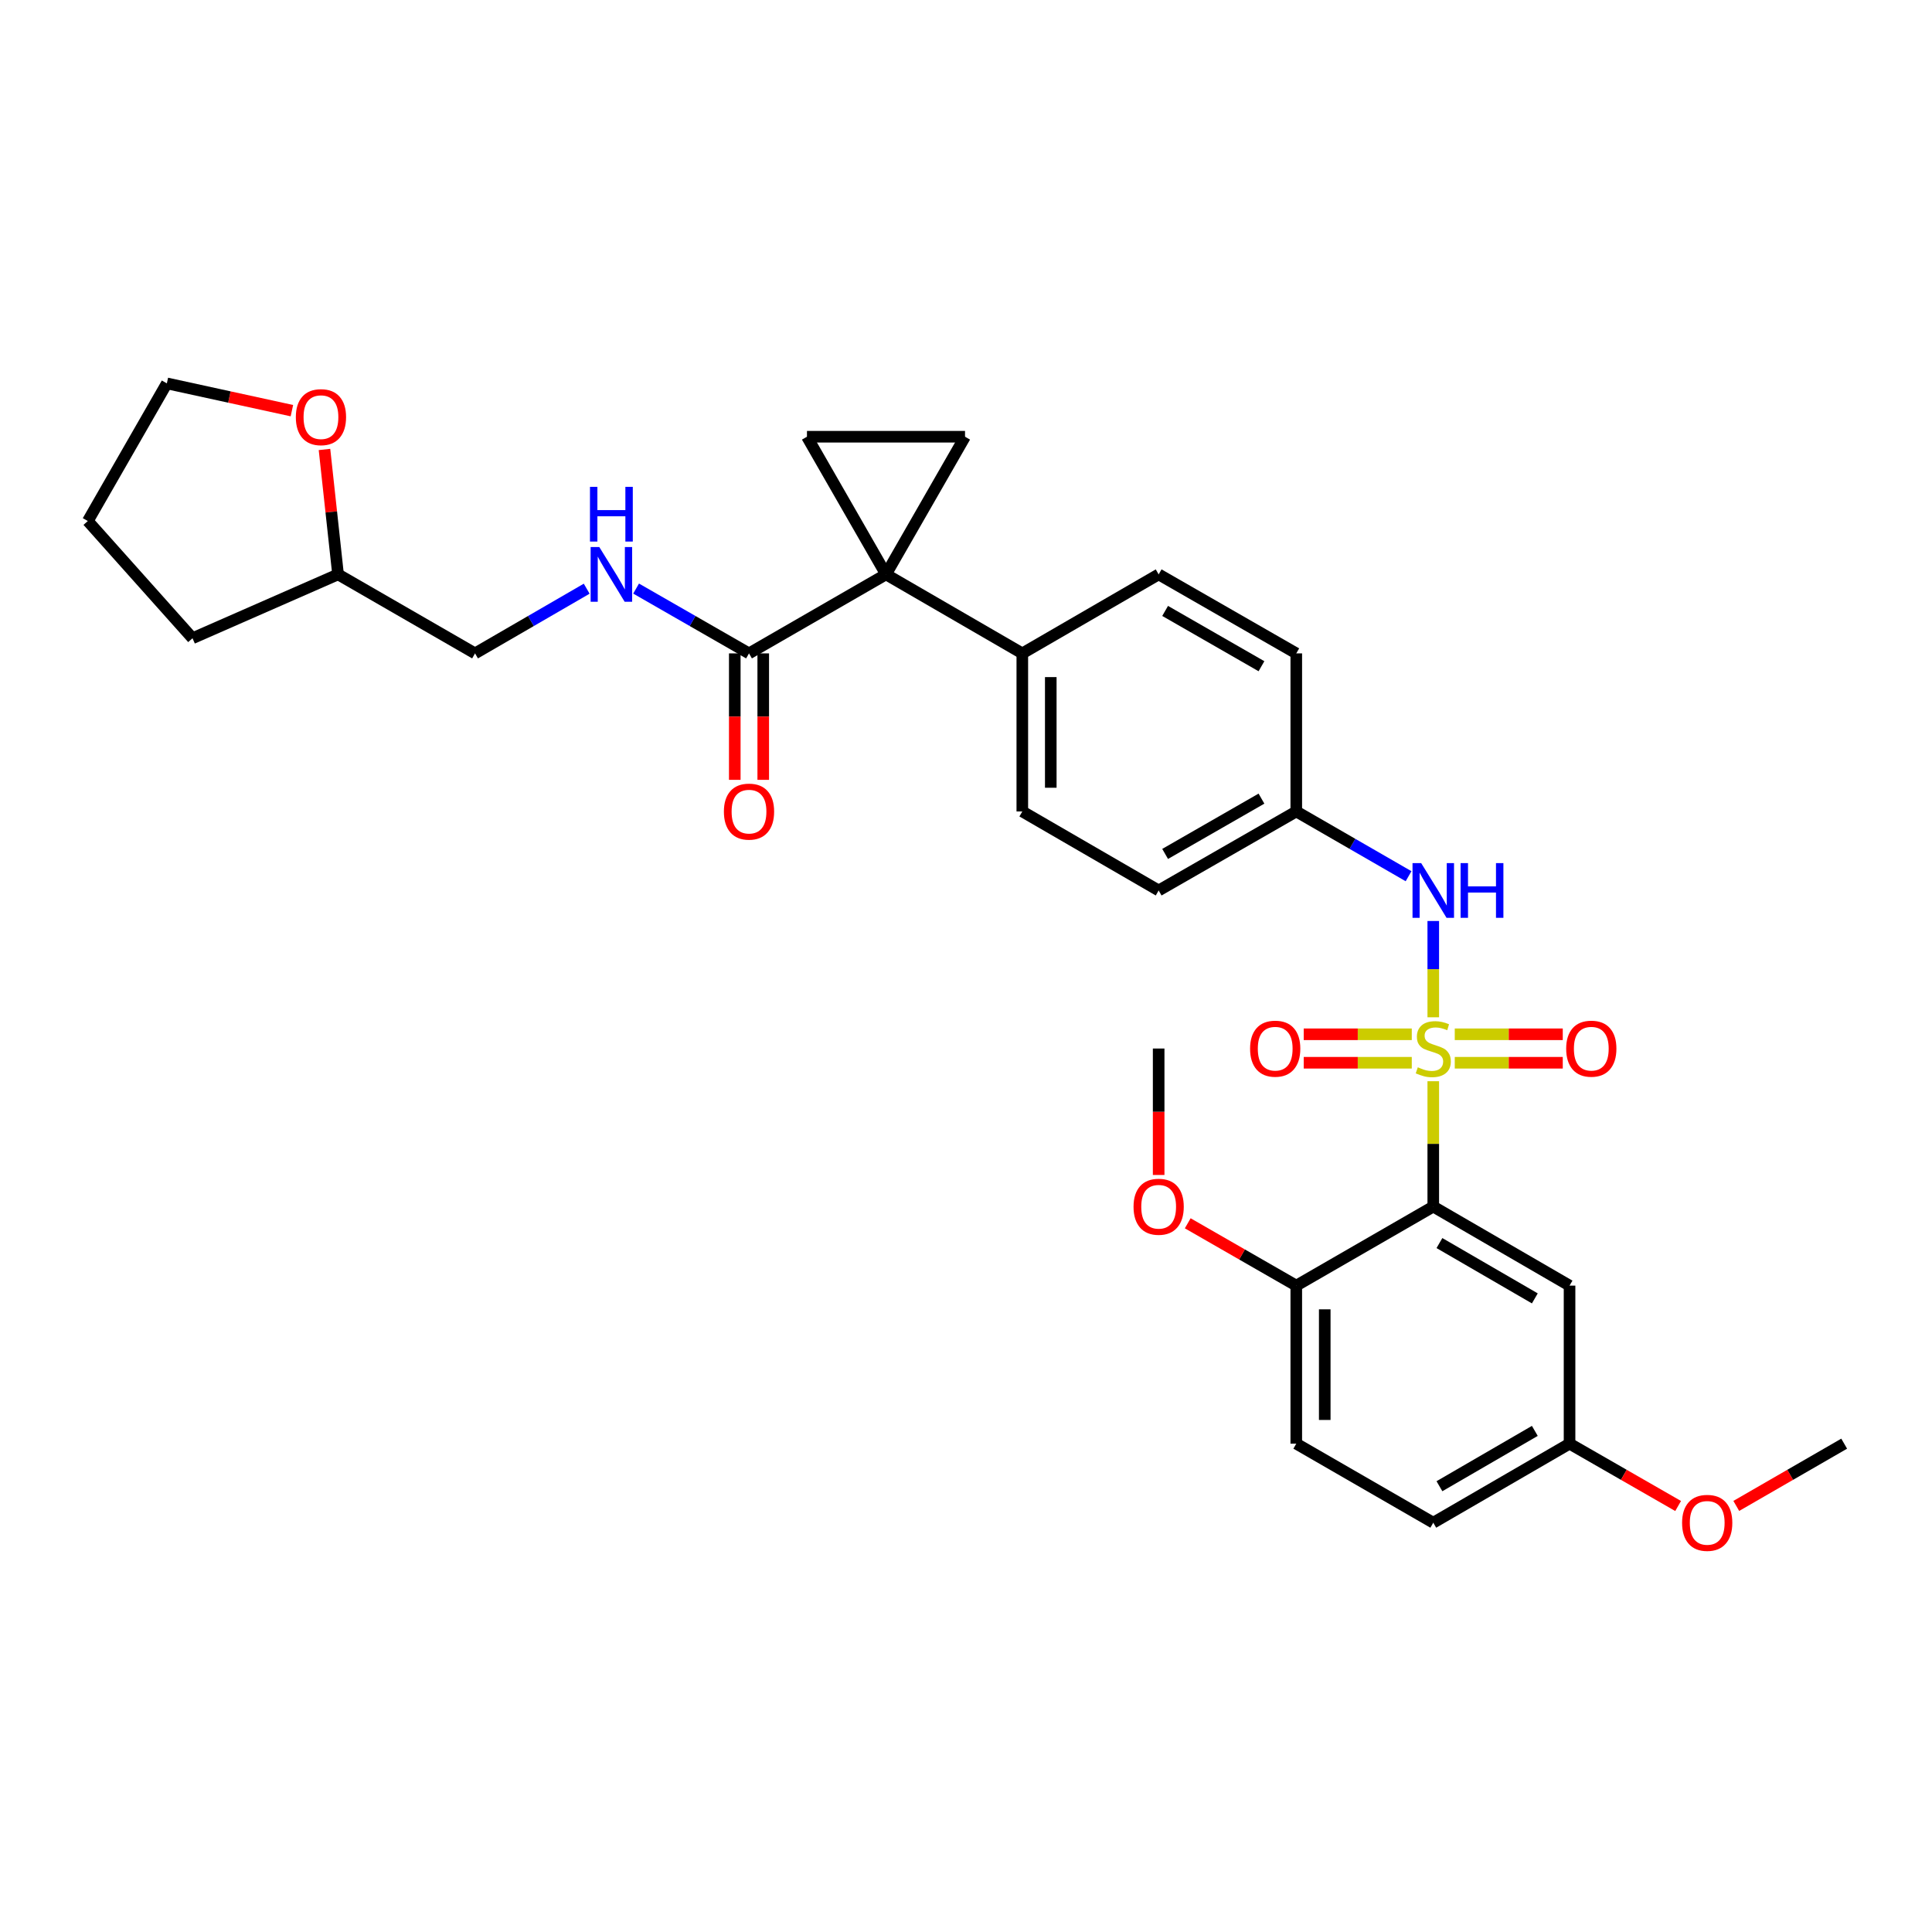 <?xml version='1.0' encoding='iso-8859-1'?>
<svg version='1.1' baseProfile='full'
              xmlns='http://www.w3.org/2000/svg'
                      xmlns:rdkit='http://www.rdkit.org/xml'
                      xmlns:xlink='http://www.w3.org/1999/xlink'
                  xml:space='preserve'
width='1000px' height='1000px' viewBox='0 0 1000 1000'>
<!-- END OF HEADER -->
<rect style='opacity:1.0;fill:#FFFFFF;stroke:none' width='1000' height='1000' x='0' y='0'> </rect>
<path class='bond-0' d='M 741.858,559.637 L 741.858,592.083' style='fill:none;fill-rule:evenodd;stroke:#CCCC00;stroke-width:6px;stroke-linecap:butt;stroke-linejoin:miter;stroke-opacity:1' />
<path class='bond-0' d='M 741.858,592.083 L 741.858,624.529' style='fill:none;fill-rule:evenodd;stroke:#000000;stroke-width:6px;stroke-linecap:butt;stroke-linejoin:miter;stroke-opacity:1' />
<path class='bond-5' d='M 741.858,526.547 L 741.858,501.625' style='fill:none;fill-rule:evenodd;stroke:#CCCC00;stroke-width:6px;stroke-linecap:butt;stroke-linejoin:miter;stroke-opacity:1' />
<path class='bond-5' d='M 741.858,501.625 L 741.858,476.704' style='fill:none;fill-rule:evenodd;stroke:#0000FF;stroke-width:6px;stroke-linecap:butt;stroke-linejoin:miter;stroke-opacity:1' />
<path class='bond-7' d='M 730.733,535.345 L 702.771,535.345' style='fill:none;fill-rule:evenodd;stroke:#CCCC00;stroke-width:6px;stroke-linecap:butt;stroke-linejoin:miter;stroke-opacity:1' />
<path class='bond-7' d='M 702.771,535.345 L 674.808,535.345' style='fill:none;fill-rule:evenodd;stroke:#FF0000;stroke-width:6px;stroke-linecap:butt;stroke-linejoin:miter;stroke-opacity:1' />
<path class='bond-7' d='M 730.733,550.078 L 702.771,550.078' style='fill:none;fill-rule:evenodd;stroke:#CCCC00;stroke-width:6px;stroke-linecap:butt;stroke-linejoin:miter;stroke-opacity:1' />
<path class='bond-7' d='M 702.771,550.078 L 674.808,550.078' style='fill:none;fill-rule:evenodd;stroke:#FF0000;stroke-width:6px;stroke-linecap:butt;stroke-linejoin:miter;stroke-opacity:1' />
<path class='bond-8' d='M 752.983,550.078 L 780.934,550.078' style='fill:none;fill-rule:evenodd;stroke:#CCCC00;stroke-width:6px;stroke-linecap:butt;stroke-linejoin:miter;stroke-opacity:1' />
<path class='bond-8' d='M 780.934,550.078 L 808.884,550.078' style='fill:none;fill-rule:evenodd;stroke:#FF0000;stroke-width:6px;stroke-linecap:butt;stroke-linejoin:miter;stroke-opacity:1' />
<path class='bond-8' d='M 752.983,535.345 L 780.934,535.345' style='fill:none;fill-rule:evenodd;stroke:#CCCC00;stroke-width:6px;stroke-linecap:butt;stroke-linejoin:miter;stroke-opacity:1' />
<path class='bond-8' d='M 780.934,535.345 L 808.884,535.345' style='fill:none;fill-rule:evenodd;stroke:#FF0000;stroke-width:6px;stroke-linecap:butt;stroke-linejoin:miter;stroke-opacity:1' />
<path class='bond-6' d='M 741.858,624.529 L 812.397,665.438' style='fill:none;fill-rule:evenodd;stroke:#000000;stroke-width:6px;stroke-linecap:butt;stroke-linejoin:miter;stroke-opacity:1' />
<path class='bond-6' d='M 745.048,643.41 L 794.425,672.046' style='fill:none;fill-rule:evenodd;stroke:#000000;stroke-width:6px;stroke-linecap:butt;stroke-linejoin:miter;stroke-opacity:1' />
<path class='bond-11' d='M 741.858,624.529 L 670.952,665.438' style='fill:none;fill-rule:evenodd;stroke:#000000;stroke-width:6px;stroke-linecap:butt;stroke-linejoin:miter;stroke-opacity:1' />
<path class='bond-1' d='M 458.592,297.301 L 529.147,338.193' style='fill:none;fill-rule:evenodd;stroke:#000000;stroke-width:6px;stroke-linecap:butt;stroke-linejoin:miter;stroke-opacity:1' />
<path class='bond-2' d='M 458.592,297.301 L 417.684,226.051' style='fill:none;fill-rule:evenodd;stroke:#000000;stroke-width:6px;stroke-linecap:butt;stroke-linejoin:miter;stroke-opacity:1' />
<path class='bond-3' d='M 458.592,297.301 L 499.493,226.051' style='fill:none;fill-rule:evenodd;stroke:#000000;stroke-width:6px;stroke-linecap:butt;stroke-linejoin:miter;stroke-opacity:1' />
<path class='bond-4' d='M 458.592,297.301 L 387.686,338.193' style='fill:none;fill-rule:evenodd;stroke:#000000;stroke-width:6px;stroke-linecap:butt;stroke-linejoin:miter;stroke-opacity:1' />
<path class='bond-33' d='M 417.684,226.051 L 499.493,226.051' style='fill:none;fill-rule:evenodd;stroke:#000000;stroke-width:6px;stroke-linecap:butt;stroke-linejoin:miter;stroke-opacity:1' />
<path class='bond-10' d='M 387.686,338.193 L 358.465,321.419' style='fill:none;fill-rule:evenodd;stroke:#000000;stroke-width:6px;stroke-linecap:butt;stroke-linejoin:miter;stroke-opacity:1' />
<path class='bond-10' d='M 358.465,321.419 L 329.245,304.645' style='fill:none;fill-rule:evenodd;stroke:#0000FF;stroke-width:6px;stroke-linecap:butt;stroke-linejoin:miter;stroke-opacity:1' />
<path class='bond-12' d='M 380.319,338.193 L 380.319,370.919' style='fill:none;fill-rule:evenodd;stroke:#000000;stroke-width:6px;stroke-linecap:butt;stroke-linejoin:miter;stroke-opacity:1' />
<path class='bond-12' d='M 380.319,370.919 L 380.319,403.645' style='fill:none;fill-rule:evenodd;stroke:#FF0000;stroke-width:6px;stroke-linecap:butt;stroke-linejoin:miter;stroke-opacity:1' />
<path class='bond-12' d='M 395.052,338.193 L 395.052,370.919' style='fill:none;fill-rule:evenodd;stroke:#000000;stroke-width:6px;stroke-linecap:butt;stroke-linejoin:miter;stroke-opacity:1' />
<path class='bond-12' d='M 395.052,370.919 L 395.052,403.645' style='fill:none;fill-rule:evenodd;stroke:#FF0000;stroke-width:6px;stroke-linecap:butt;stroke-linejoin:miter;stroke-opacity:1' />
<path class='bond-14' d='M 729.072,453.529 L 700.012,436.77' style='fill:none;fill-rule:evenodd;stroke:#0000FF;stroke-width:6px;stroke-linecap:butt;stroke-linejoin:miter;stroke-opacity:1' />
<path class='bond-14' d='M 700.012,436.77 L 670.952,420.011' style='fill:none;fill-rule:evenodd;stroke:#000000;stroke-width:6px;stroke-linecap:butt;stroke-linejoin:miter;stroke-opacity:1' />
<path class='bond-18' d='M 812.397,665.438 L 812.397,747.239' style='fill:none;fill-rule:evenodd;stroke:#000000;stroke-width:6px;stroke-linecap:butt;stroke-linejoin:miter;stroke-opacity:1' />
<path class='bond-9' d='M 529.147,338.193 L 529.147,420.011' style='fill:none;fill-rule:evenodd;stroke:#000000;stroke-width:6px;stroke-linecap:butt;stroke-linejoin:miter;stroke-opacity:1' />
<path class='bond-9' d='M 543.88,350.466 L 543.88,407.738' style='fill:none;fill-rule:evenodd;stroke:#000000;stroke-width:6px;stroke-linecap:butt;stroke-linejoin:miter;stroke-opacity:1' />
<path class='bond-31' d='M 529.147,338.193 L 599.718,297.301' style='fill:none;fill-rule:evenodd;stroke:#000000;stroke-width:6px;stroke-linecap:butt;stroke-linejoin:miter;stroke-opacity:1' />
<path class='bond-19' d='M 303.672,304.706 L 274.776,321.45' style='fill:none;fill-rule:evenodd;stroke:#0000FF;stroke-width:6px;stroke-linecap:butt;stroke-linejoin:miter;stroke-opacity:1' />
<path class='bond-19' d='M 274.776,321.45 L 245.88,338.193' style='fill:none;fill-rule:evenodd;stroke:#000000;stroke-width:6px;stroke-linecap:butt;stroke-linejoin:miter;stroke-opacity:1' />
<path class='bond-17' d='M 670.952,665.438 L 670.952,747.239' style='fill:none;fill-rule:evenodd;stroke:#000000;stroke-width:6px;stroke-linecap:butt;stroke-linejoin:miter;stroke-opacity:1' />
<path class='bond-17' d='M 685.685,677.708 L 685.685,734.968' style='fill:none;fill-rule:evenodd;stroke:#000000;stroke-width:6px;stroke-linecap:butt;stroke-linejoin:miter;stroke-opacity:1' />
<path class='bond-24' d='M 670.952,665.438 L 642.862,649.306' style='fill:none;fill-rule:evenodd;stroke:#000000;stroke-width:6px;stroke-linecap:butt;stroke-linejoin:miter;stroke-opacity:1' />
<path class='bond-24' d='M 642.862,649.306 L 614.771,633.174' style='fill:none;fill-rule:evenodd;stroke:#FF0000;stroke-width:6px;stroke-linecap:butt;stroke-linejoin:miter;stroke-opacity:1' />
<path class='bond-13' d='M 167.952,232.645 L 171.463,264.973' style='fill:none;fill-rule:evenodd;stroke:#FF0000;stroke-width:6px;stroke-linecap:butt;stroke-linejoin:miter;stroke-opacity:1' />
<path class='bond-13' d='M 171.463,264.973 L 174.974,297.301' style='fill:none;fill-rule:evenodd;stroke:#000000;stroke-width:6px;stroke-linecap:butt;stroke-linejoin:miter;stroke-opacity:1' />
<path class='bond-26' d='M 151.085,212.555 L 118.724,205.495' style='fill:none;fill-rule:evenodd;stroke:#FF0000;stroke-width:6px;stroke-linecap:butt;stroke-linejoin:miter;stroke-opacity:1' />
<path class='bond-26' d='M 118.724,205.495 L 86.363,198.435' style='fill:none;fill-rule:evenodd;stroke:#000000;stroke-width:6px;stroke-linecap:butt;stroke-linejoin:miter;stroke-opacity:1' />
<path class='bond-20' d='M 670.952,420.011 L 670.952,338.193' style='fill:none;fill-rule:evenodd;stroke:#000000;stroke-width:6px;stroke-linecap:butt;stroke-linejoin:miter;stroke-opacity:1' />
<path class='bond-21' d='M 670.952,420.011 L 599.718,460.903' style='fill:none;fill-rule:evenodd;stroke:#000000;stroke-width:6px;stroke-linecap:butt;stroke-linejoin:miter;stroke-opacity:1' />
<path class='bond-21' d='M 652.932,413.367 L 603.068,441.992' style='fill:none;fill-rule:evenodd;stroke:#000000;stroke-width:6px;stroke-linecap:butt;stroke-linejoin:miter;stroke-opacity:1' />
<path class='bond-15' d='M 599.718,297.301 L 670.952,338.193' style='fill:none;fill-rule:evenodd;stroke:#000000;stroke-width:6px;stroke-linecap:butt;stroke-linejoin:miter;stroke-opacity:1' />
<path class='bond-15' d='M 603.068,316.212 L 652.932,344.837' style='fill:none;fill-rule:evenodd;stroke:#000000;stroke-width:6px;stroke-linecap:butt;stroke-linejoin:miter;stroke-opacity:1' />
<path class='bond-16' d='M 529.147,420.011 L 599.718,460.903' style='fill:none;fill-rule:evenodd;stroke:#000000;stroke-width:6px;stroke-linecap:butt;stroke-linejoin:miter;stroke-opacity:1' />
<path class='bond-22' d='M 670.952,747.239 L 741.858,788.147' style='fill:none;fill-rule:evenodd;stroke:#000000;stroke-width:6px;stroke-linecap:butt;stroke-linejoin:miter;stroke-opacity:1' />
<path class='bond-25' d='M 812.397,747.239 L 840.495,763.371' style='fill:none;fill-rule:evenodd;stroke:#000000;stroke-width:6px;stroke-linecap:butt;stroke-linejoin:miter;stroke-opacity:1' />
<path class='bond-25' d='M 840.495,763.371 L 868.593,779.504' style='fill:none;fill-rule:evenodd;stroke:#FF0000;stroke-width:6px;stroke-linecap:butt;stroke-linejoin:miter;stroke-opacity:1' />
<path class='bond-32' d='M 812.397,747.239 L 741.858,788.147' style='fill:none;fill-rule:evenodd;stroke:#000000;stroke-width:6px;stroke-linecap:butt;stroke-linejoin:miter;stroke-opacity:1' />
<path class='bond-32' d='M 794.425,740.63 L 745.048,769.266' style='fill:none;fill-rule:evenodd;stroke:#000000;stroke-width:6px;stroke-linecap:butt;stroke-linejoin:miter;stroke-opacity:1' />
<path class='bond-23' d='M 245.88,338.193 L 174.974,297.301' style='fill:none;fill-rule:evenodd;stroke:#000000;stroke-width:6px;stroke-linecap:butt;stroke-linejoin:miter;stroke-opacity:1' />
<path class='bond-29' d='M 174.974,297.301 L 99.647,330.352' style='fill:none;fill-rule:evenodd;stroke:#000000;stroke-width:6px;stroke-linecap:butt;stroke-linejoin:miter;stroke-opacity:1' />
<path class='bond-27' d='M 599.718,608.164 L 599.718,575.438' style='fill:none;fill-rule:evenodd;stroke:#FF0000;stroke-width:6px;stroke-linecap:butt;stroke-linejoin:miter;stroke-opacity:1' />
<path class='bond-27' d='M 599.718,575.438 L 599.718,542.712' style='fill:none;fill-rule:evenodd;stroke:#000000;stroke-width:6px;stroke-linecap:butt;stroke-linejoin:miter;stroke-opacity:1' />
<path class='bond-28' d='M 898.693,779.465 L 926.619,763.352' style='fill:none;fill-rule:evenodd;stroke:#FF0000;stroke-width:6px;stroke-linecap:butt;stroke-linejoin:miter;stroke-opacity:1' />
<path class='bond-28' d='M 926.619,763.352 L 954.545,747.239' style='fill:none;fill-rule:evenodd;stroke:#000000;stroke-width:6px;stroke-linecap:butt;stroke-linejoin:miter;stroke-opacity:1' />
<path class='bond-34' d='M 86.363,198.435 L 45.455,269.685' style='fill:none;fill-rule:evenodd;stroke:#000000;stroke-width:6px;stroke-linecap:butt;stroke-linejoin:miter;stroke-opacity:1' />
<path class='bond-30' d='M 99.647,330.352 L 45.455,269.685' style='fill:none;fill-rule:evenodd;stroke:#000000;stroke-width:6px;stroke-linecap:butt;stroke-linejoin:miter;stroke-opacity:1' />
<path  class='atom-0' d='M 733.858 552.432
Q 734.178 552.552, 735.498 553.112
Q 736.818 553.672, 738.258 554.032
Q 739.738 554.352, 741.178 554.352
Q 743.858 554.352, 745.418 553.072
Q 746.978 551.752, 746.978 549.472
Q 746.978 547.912, 746.178 546.952
Q 745.418 545.992, 744.218 545.472
Q 743.018 544.952, 741.018 544.352
Q 738.498 543.592, 736.978 542.872
Q 735.498 542.152, 734.418 540.632
Q 733.378 539.112, 733.378 536.552
Q 733.378 532.992, 735.778 530.792
Q 738.218 528.592, 743.018 528.592
Q 746.298 528.592, 750.018 530.152
L 749.098 533.232
Q 745.698 531.832, 743.138 531.832
Q 740.378 531.832, 738.858 532.992
Q 737.338 534.112, 737.378 536.072
Q 737.378 537.592, 738.138 538.512
Q 738.938 539.432, 740.058 539.952
Q 741.218 540.472, 743.138 541.072
Q 745.698 541.872, 747.218 542.672
Q 748.738 543.472, 749.818 545.112
Q 750.938 546.712, 750.938 549.472
Q 750.938 553.392, 748.298 555.512
Q 745.698 557.592, 741.338 557.592
Q 738.818 557.592, 736.898 557.032
Q 735.018 556.512, 732.778 555.592
L 733.858 552.432
' fill='#CCCC00'/>
<path  class='atom-6' d='M 735.598 446.743
L 744.878 461.743
Q 745.798 463.223, 747.278 465.903
Q 748.758 468.583, 748.838 468.743
L 748.838 446.743
L 752.598 446.743
L 752.598 475.063
L 748.718 475.063
L 738.758 458.663
Q 737.598 456.743, 736.358 454.543
Q 735.158 452.343, 734.798 451.663
L 734.798 475.063
L 731.118 475.063
L 731.118 446.743
L 735.598 446.743
' fill='#0000FF'/>
<path  class='atom-6' d='M 755.998 446.743
L 759.838 446.743
L 759.838 458.783
L 774.318 458.783
L 774.318 446.743
L 778.158 446.743
L 778.158 475.063
L 774.318 475.063
L 774.318 461.983
L 759.838 461.983
L 759.838 475.063
L 755.998 475.063
L 755.998 446.743
' fill='#0000FF'/>
<path  class='atom-8' d='M 647.041 542.792
Q 647.041 535.992, 650.401 532.192
Q 653.761 528.392, 660.041 528.392
Q 666.321 528.392, 669.681 532.192
Q 673.041 535.992, 673.041 542.792
Q 673.041 549.672, 669.641 553.592
Q 666.241 557.472, 660.041 557.472
Q 653.801 557.472, 650.401 553.592
Q 647.041 549.712, 647.041 542.792
M 660.041 554.272
Q 664.361 554.272, 666.681 551.392
Q 669.041 548.472, 669.041 542.792
Q 669.041 537.232, 666.681 534.432
Q 664.361 531.592, 660.041 531.592
Q 655.721 531.592, 653.361 534.392
Q 651.041 537.192, 651.041 542.792
Q 651.041 548.512, 653.361 551.392
Q 655.721 554.272, 660.041 554.272
' fill='#FF0000'/>
<path  class='atom-9' d='M 810.651 542.792
Q 810.651 535.992, 814.011 532.192
Q 817.371 528.392, 823.651 528.392
Q 829.931 528.392, 833.291 532.192
Q 836.651 535.992, 836.651 542.792
Q 836.651 549.672, 833.251 553.592
Q 829.851 557.472, 823.651 557.472
Q 817.411 557.472, 814.011 553.592
Q 810.651 549.712, 810.651 542.792
M 823.651 554.272
Q 827.971 554.272, 830.291 551.392
Q 832.651 548.472, 832.651 542.792
Q 832.651 537.232, 830.291 534.432
Q 827.971 531.592, 823.651 531.592
Q 819.331 531.592, 816.971 534.392
Q 814.651 537.192, 814.651 542.792
Q 814.651 548.512, 816.971 551.392
Q 819.331 554.272, 823.651 554.272
' fill='#FF0000'/>
<path  class='atom-11' d='M 310.192 283.141
L 319.472 298.141
Q 320.392 299.621, 321.872 302.301
Q 323.352 304.981, 323.432 305.141
L 323.432 283.141
L 327.192 283.141
L 327.192 311.461
L 323.312 311.461
L 313.352 295.061
Q 312.192 293.141, 310.952 290.941
Q 309.752 288.741, 309.392 288.061
L 309.392 311.461
L 305.712 311.461
L 305.712 283.141
L 310.192 283.141
' fill='#0000FF'/>
<path  class='atom-11' d='M 305.372 251.989
L 309.212 251.989
L 309.212 264.029
L 323.692 264.029
L 323.692 251.989
L 327.532 251.989
L 327.532 280.309
L 323.692 280.309
L 323.692 267.229
L 309.212 267.229
L 309.212 280.309
L 305.372 280.309
L 305.372 251.989
' fill='#0000FF'/>
<path  class='atom-13' d='M 374.686 420.091
Q 374.686 413.291, 378.046 409.491
Q 381.406 405.691, 387.686 405.691
Q 393.966 405.691, 397.326 409.491
Q 400.686 413.291, 400.686 420.091
Q 400.686 426.971, 397.286 430.891
Q 393.886 434.771, 387.686 434.771
Q 381.446 434.771, 378.046 430.891
Q 374.686 427.011, 374.686 420.091
M 387.686 431.571
Q 392.006 431.571, 394.326 428.691
Q 396.686 425.771, 396.686 420.091
Q 396.686 414.531, 394.326 411.731
Q 392.006 408.891, 387.686 408.891
Q 383.366 408.891, 381.006 411.691
Q 378.686 414.491, 378.686 420.091
Q 378.686 425.811, 381.006 428.691
Q 383.366 431.571, 387.686 431.571
' fill='#FF0000'/>
<path  class='atom-14' d='M 153.126 215.916
Q 153.126 209.116, 156.486 205.316
Q 159.846 201.516, 166.126 201.516
Q 172.406 201.516, 175.766 205.316
Q 179.126 209.116, 179.126 215.916
Q 179.126 222.796, 175.726 226.716
Q 172.326 230.596, 166.126 230.596
Q 159.886 230.596, 156.486 226.716
Q 153.126 222.836, 153.126 215.916
M 166.126 227.396
Q 170.446 227.396, 172.766 224.516
Q 175.126 221.596, 175.126 215.916
Q 175.126 210.356, 172.766 207.556
Q 170.446 204.716, 166.126 204.716
Q 161.806 204.716, 159.446 207.516
Q 157.126 210.316, 157.126 215.916
Q 157.126 221.636, 159.446 224.516
Q 161.806 227.396, 166.126 227.396
' fill='#FF0000'/>
<path  class='atom-25' d='M 586.718 624.609
Q 586.718 617.809, 590.078 614.009
Q 593.438 610.209, 599.718 610.209
Q 605.998 610.209, 609.358 614.009
Q 612.718 617.809, 612.718 624.609
Q 612.718 631.489, 609.318 635.409
Q 605.918 639.289, 599.718 639.289
Q 593.478 639.289, 590.078 635.409
Q 586.718 631.529, 586.718 624.609
M 599.718 636.089
Q 604.038 636.089, 606.358 633.209
Q 608.718 630.289, 608.718 624.609
Q 608.718 619.049, 606.358 616.249
Q 604.038 613.409, 599.718 613.409
Q 595.398 613.409, 593.038 616.209
Q 590.718 619.009, 590.718 624.609
Q 590.718 630.329, 593.038 633.209
Q 595.398 636.089, 599.718 636.089
' fill='#FF0000'/>
<path  class='atom-26' d='M 870.647 788.227
Q 870.647 781.427, 874.007 777.627
Q 877.367 773.827, 883.647 773.827
Q 889.927 773.827, 893.287 777.627
Q 896.647 781.427, 896.647 788.227
Q 896.647 795.107, 893.247 799.027
Q 889.847 802.907, 883.647 802.907
Q 877.407 802.907, 874.007 799.027
Q 870.647 795.147, 870.647 788.227
M 883.647 799.707
Q 887.967 799.707, 890.287 796.827
Q 892.647 793.907, 892.647 788.227
Q 892.647 782.667, 890.287 779.867
Q 887.967 777.027, 883.647 777.027
Q 879.327 777.027, 876.967 779.827
Q 874.647 782.627, 874.647 788.227
Q 874.647 793.947, 876.967 796.827
Q 879.327 799.707, 883.647 799.707
' fill='#FF0000'/>
</svg>
